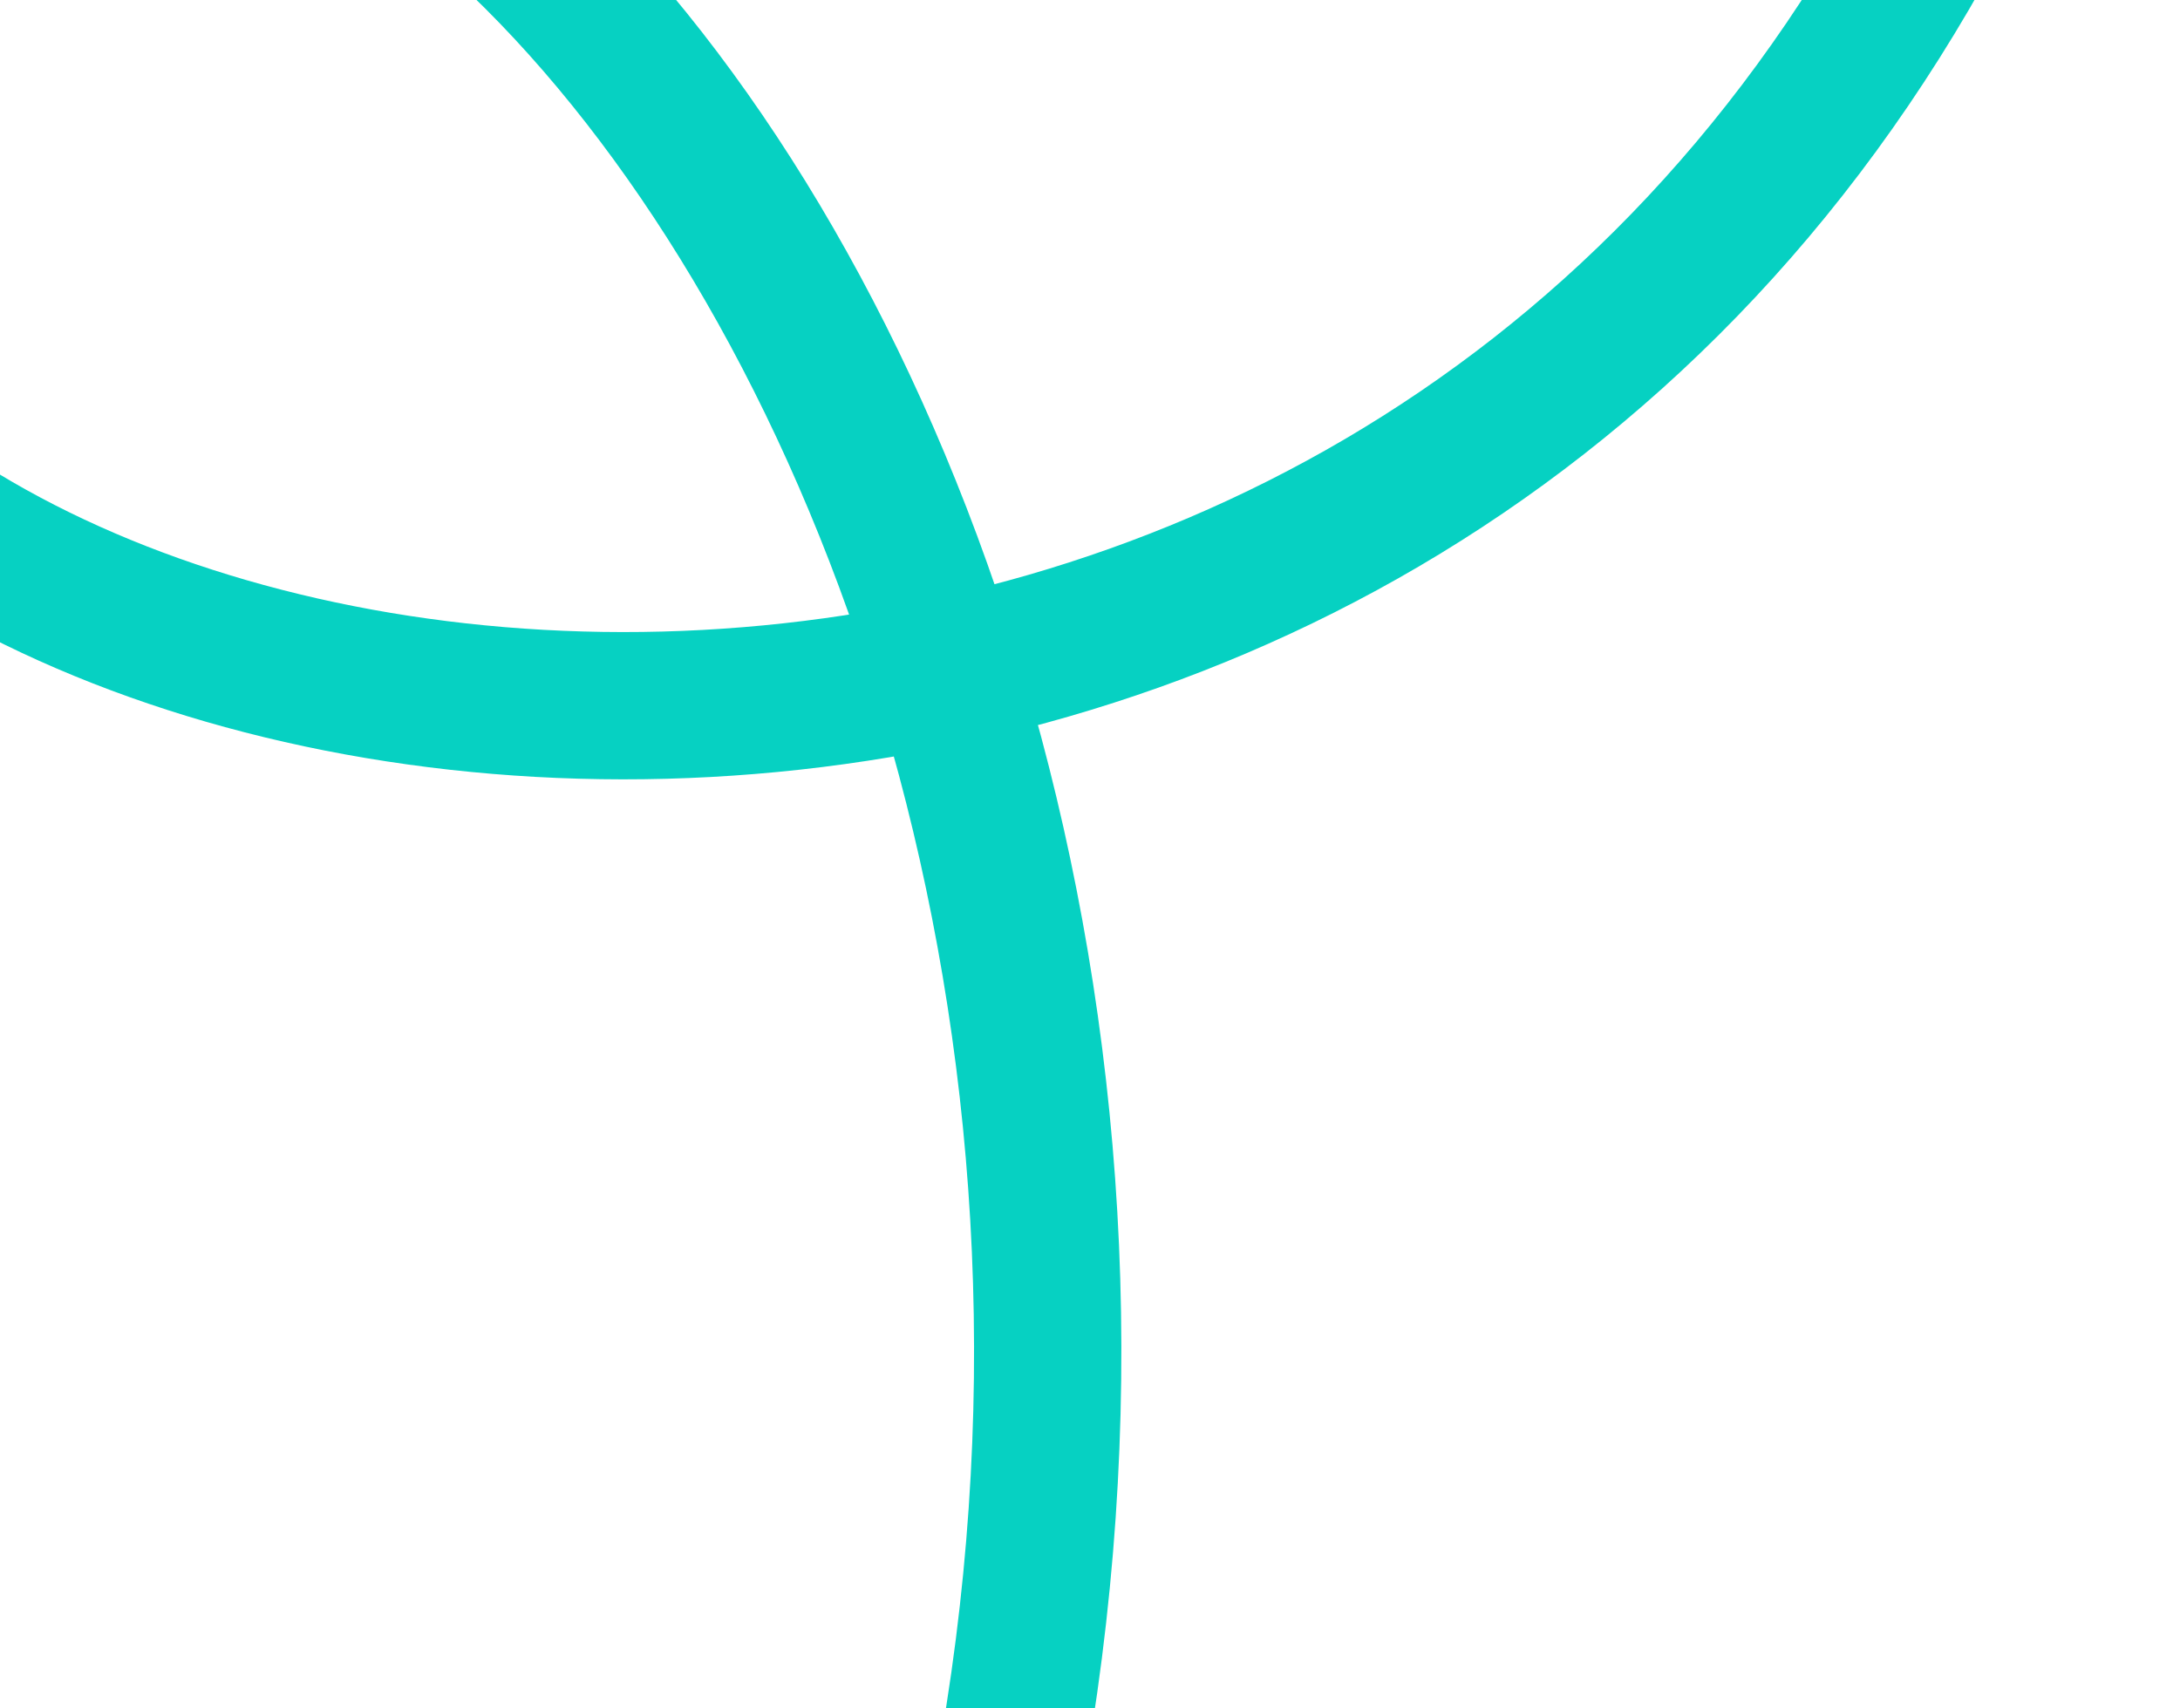 <svg xmlns="http://www.w3.org/2000/svg" width="296" height="232" viewBox="0 0 296 232" fill="none"><path d="M285.842 -72.099C239.895 114.148 51.271 122.905 -20.097 62.358C-64.702 24.517 -48.021 -18.795 -9.475 -33.609C81.049 -68.399 216.502 154.301 92.252 356.744C50.895 424.129 11.907 457.781 -63.276 480.025C-131.718 500.275 -484.899 591.255 -630.966 258.893" stroke="#06D1C2" stroke-width="20"></path></svg>